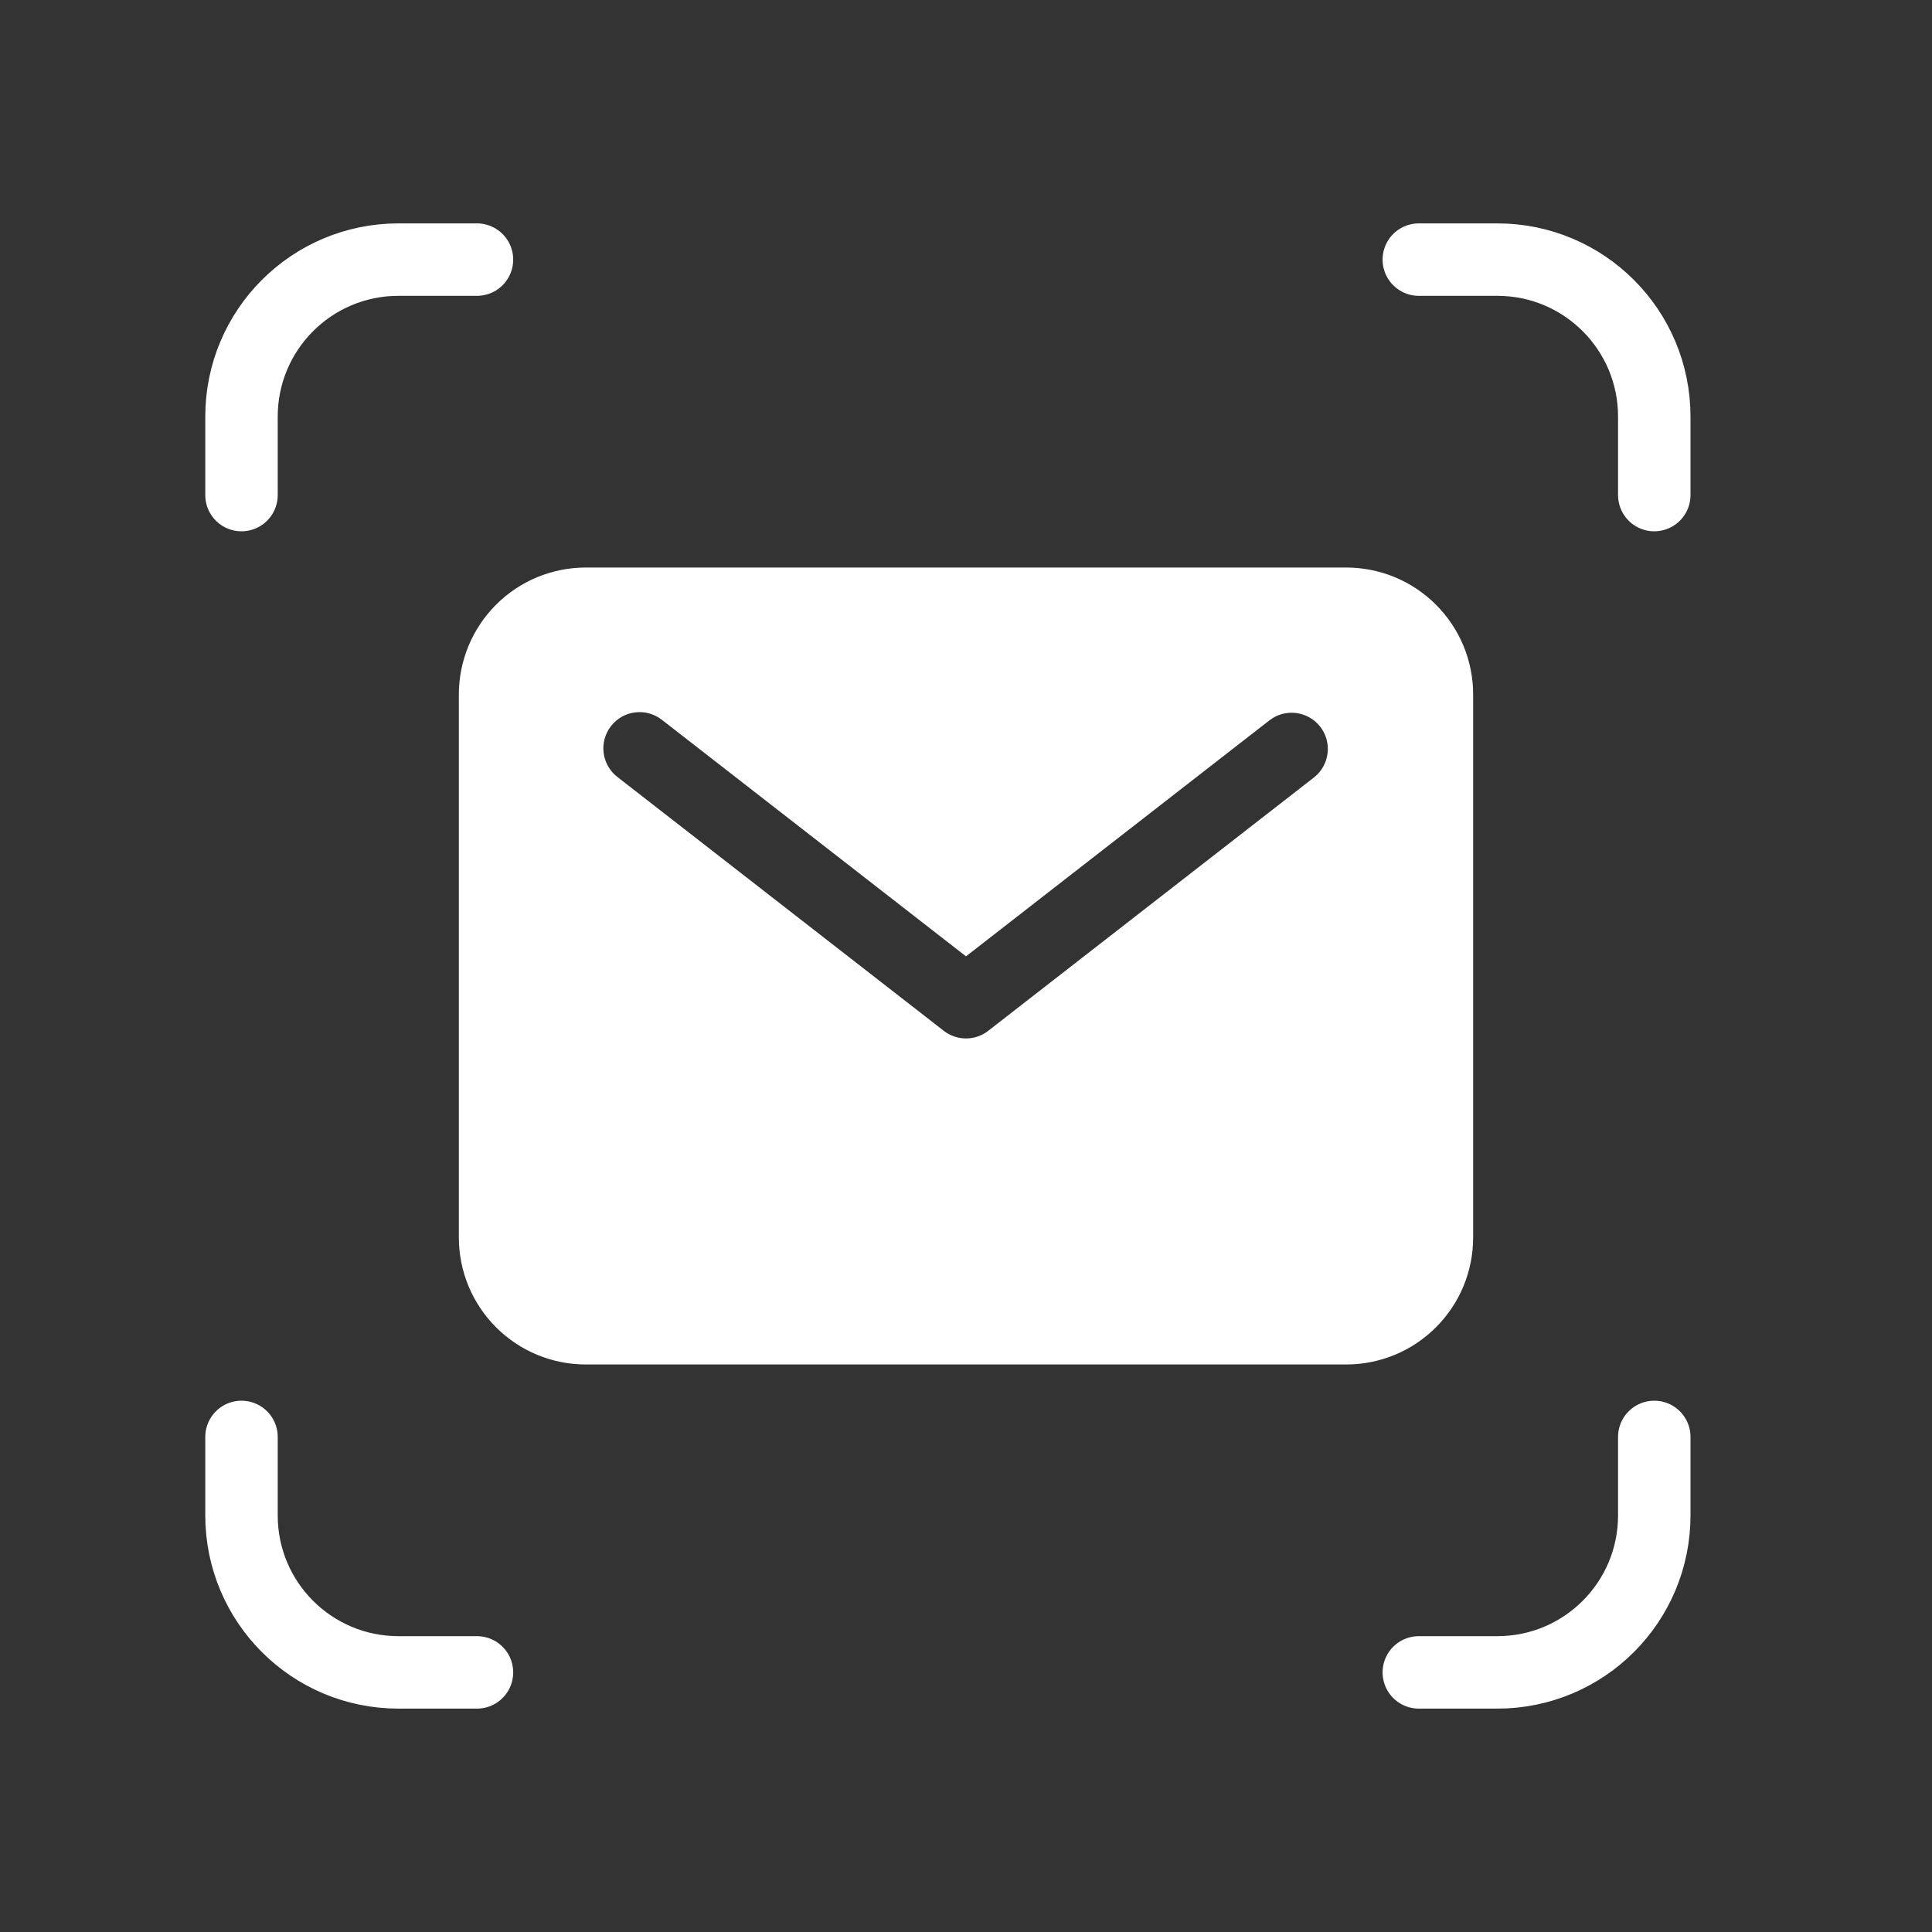 <svg width="40" height="40" viewBox="0 0 40 40" fill="none" xmlns="http://www.w3.org/2000/svg">
<rect x="0" y="0" width="40" height="40" fill="#333333" stroke="none"/>
<path d="M5 29.75V31.375C5 33.171 6.454 34.625 8.25 34.625H9.875" stroke="white" stroke-width="1.5" stroke-linecap="round" stroke-linejoin="round"/>
<path d="M34.25 10.25V8.625C34.25 6.829 32.796 5.375 31 5.375H29.375" stroke="white" stroke-width="1.5" stroke-linecap="round" stroke-linejoin="round"/>
<path d="M9.875 5.375H8.25C6.454 5.375 5 6.829 5 8.625V10.25" stroke="white" stroke-width="1.5" stroke-linecap="round" stroke-linejoin="round"/>
<path d="M29.375 34.625H31C32.796 34.625 34.25 33.171 34.25 31.375V29.75" stroke="white" stroke-width="1.5" stroke-linecap="round" stroke-linejoin="round"/>
<path d="M27.875 11.75H12.125C11.429 11.751 10.762 12.027 10.27 12.52C9.778 13.012 9.501 13.679 9.5 14.375V25.625C9.501 26.321 9.778 26.988 10.27 27.48C10.762 27.973 11.429 28.249 12.125 28.25H27.875C28.571 28.249 29.238 27.973 29.73 27.48C30.223 26.988 30.499 26.321 30.5 25.625V14.375C30.499 13.679 30.223 13.012 29.73 12.52C29.238 12.027 28.571 11.751 27.875 11.75ZM27.21 16.092L20.46 21.342C20.329 21.444 20.167 21.5 20 21.5C19.833 21.5 19.671 21.444 19.54 21.342L12.79 16.092C12.71 16.032 12.644 15.957 12.594 15.871C12.544 15.785 12.511 15.69 12.498 15.592C12.485 15.493 12.492 15.393 12.518 15.297C12.544 15.201 12.589 15.112 12.65 15.033C12.711 14.955 12.787 14.889 12.873 14.84C12.96 14.791 13.055 14.76 13.154 14.749C13.252 14.737 13.352 14.745 13.448 14.773C13.544 14.8 13.633 14.846 13.71 14.908L20 19.8L26.29 14.908C26.447 14.789 26.645 14.737 26.84 14.763C27.035 14.789 27.213 14.89 27.334 15.046C27.455 15.202 27.51 15.399 27.486 15.594C27.463 15.79 27.364 15.969 27.21 16.092Z" fill="white"/>
</svg>
